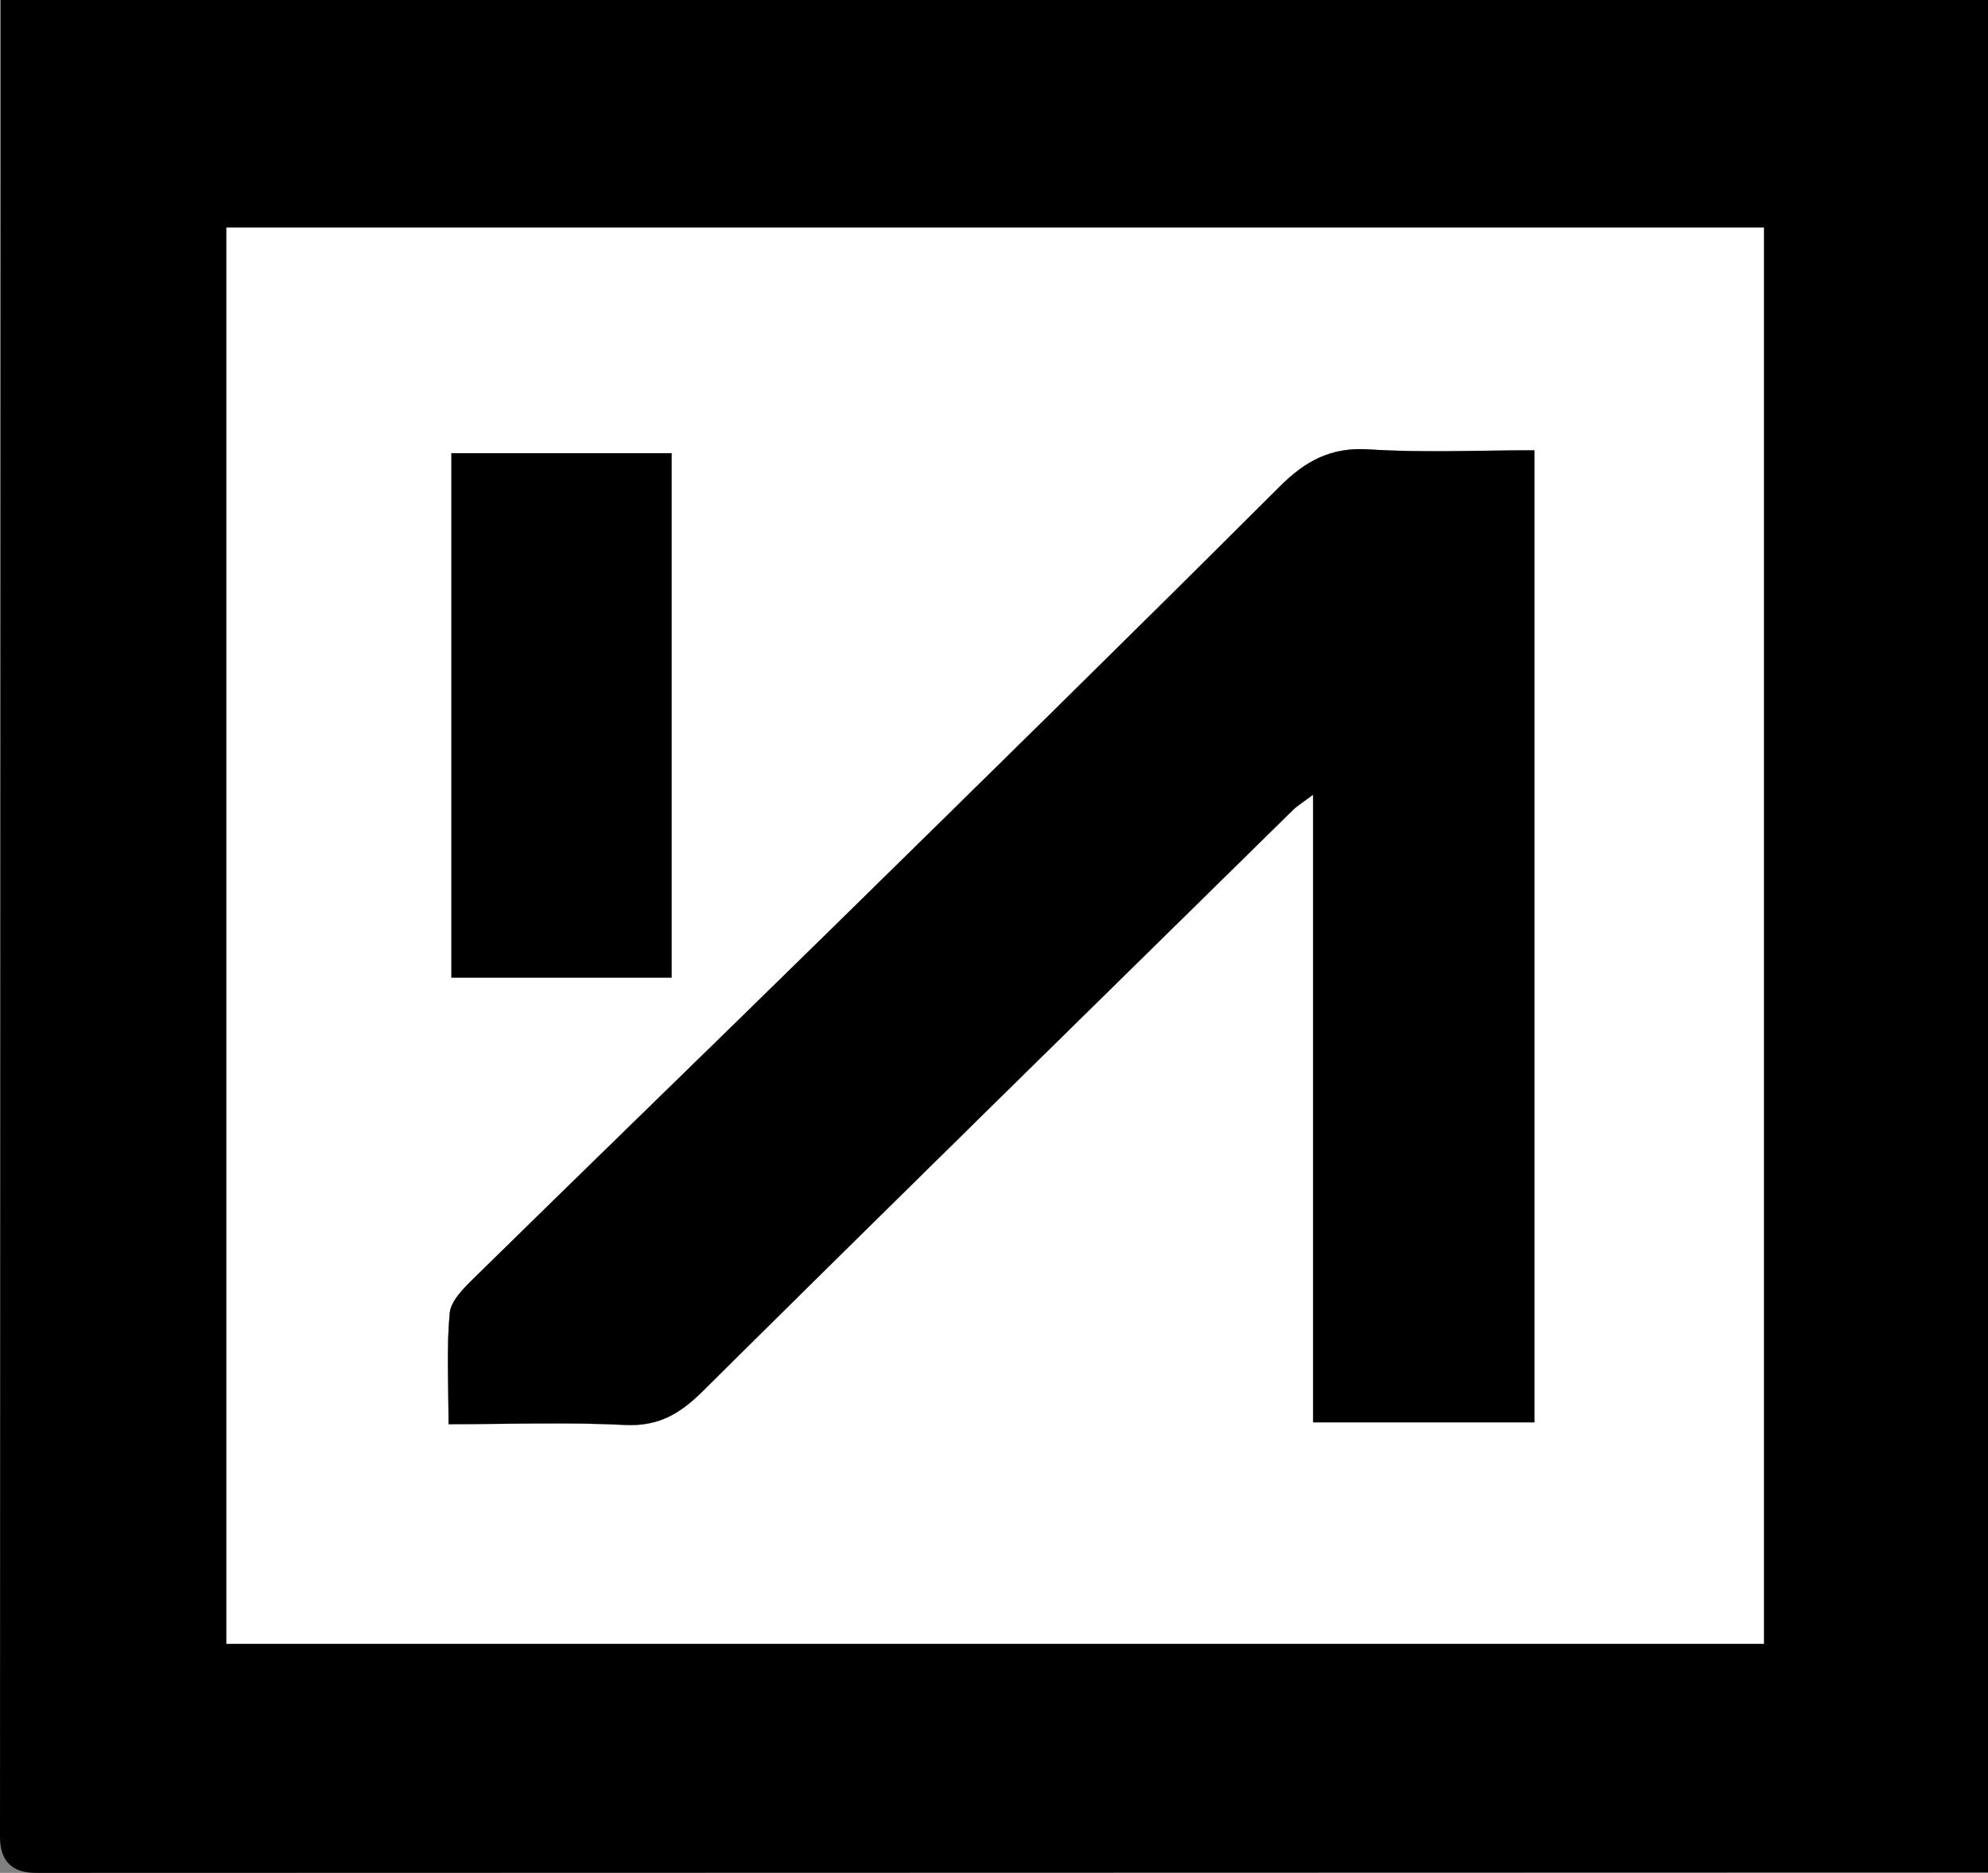 <svg xmlns="http://www.w3.org/2000/svg" id="Warstwa_2" data-name="Warstwa 2" viewBox="0 0 439.99 414.62"><rect x="0" y="0" width="439.99" height="414.62" fill="#808080" stroke="none"/><defs><style>      .cls-1, .cls-2 {        stroke-width: 0px;      }      .cls-2 {        fill: #fff;      }    </style></defs><g id="Warstwa_1-2" data-name="Warstwa 1"><g><polygon class="cls-1" points="50.11 50.38 50.11 363.92 390.39 363.92 390.39 50.38 50.11 50.38 50.11 50.38"></polygon><path class="cls-1" d="M.18,0v32.23c-.06,124.8-.12,249.61-.18,374.41,0,5.32,2.63,7.98,7.92,7.98,141.42-.04,282.83-.07,424.25-.11h7.82V0H.18ZM390.39,363.92H50.11V50.38h340.28v313.53h0Z"></path></g><g><path class="cls-2" d="M302.99,99.5c-8.4-.55-14.04,2.51-19.78,8.25-32.97,32.91-66.22,65.53-99.47,98.17-26.22,25.73-52.6,51.29-78.82,77.02-2.25,2.22-5.14,5.02-5.39,7.78-.73,7.89-.26,15.9-.26,24.59h0c13.63-.01,26.38-.47,39.06.16,7.32.37,12.09-2.41,17.07-7.34,43.42-43.05,87.08-85.86,130.7-128.73,1.03-1.02,2.33-1.79,4.51-3.45v138.94h48.99V99.69c-12.52,0-24.62.58-36.61-.2h0Z"></path><rect class="cls-2" x="99.91" y="100.33" width="48.73" height="116.1"></rect><path class="cls-2" d="M50.11,50.38v313.53h340.28V50.38H50.11ZM99.91,100.33h48.73v116.1h-48.73s0-116.1,0-116.1ZM339.6,314.89h-48.99v-138.94c-2.18,1.66-3.47,2.43-4.51,3.45-43.62,42.87-87.28,85.68-130.7,128.73-4.98,4.93-9.75,7.71-17.07,7.34-12.68-.63-25.43-.17-39.06-.17h0c0-8.68-.47-16.69.26-24.58.26-2.76,3.14-5.57,5.39-7.78,26.22-25.73,52.6-51.29,78.82-77.02,33.25-32.64,66.5-65.26,99.47-98.17,5.74-5.74,11.38-8.81,19.78-8.25,11.99.78,24.09.2,36.61.2v215.2h0Z"></path></g><path class="cls-1" d="M302.99,99.48c-8.4-.54-14.04,2.51-19.78,8.25-32.97,32.92-66.22,65.54-99.47,98.17-26.22,25.73-52.6,51.29-78.82,77.02-2.25,2.22-5.14,5.04-5.39,7.78-.73,7.89-.26,15.9-.26,24.59h0c13.65-.01,26.38-.47,39.06.16,7.32.37,12.09-2.4,17.07-7.34,43.44-43.05,87.09-85.86,130.7-128.73,1.03-1.02,2.32-1.79,4.51-3.45v138.94h48.99V99.68c-12.52,0-24.62.59-36.61-.2h0Z"></path><rect class="cls-1" x="99.91" y="100.33" width="48.73" height="116.1"></rect></g></svg>